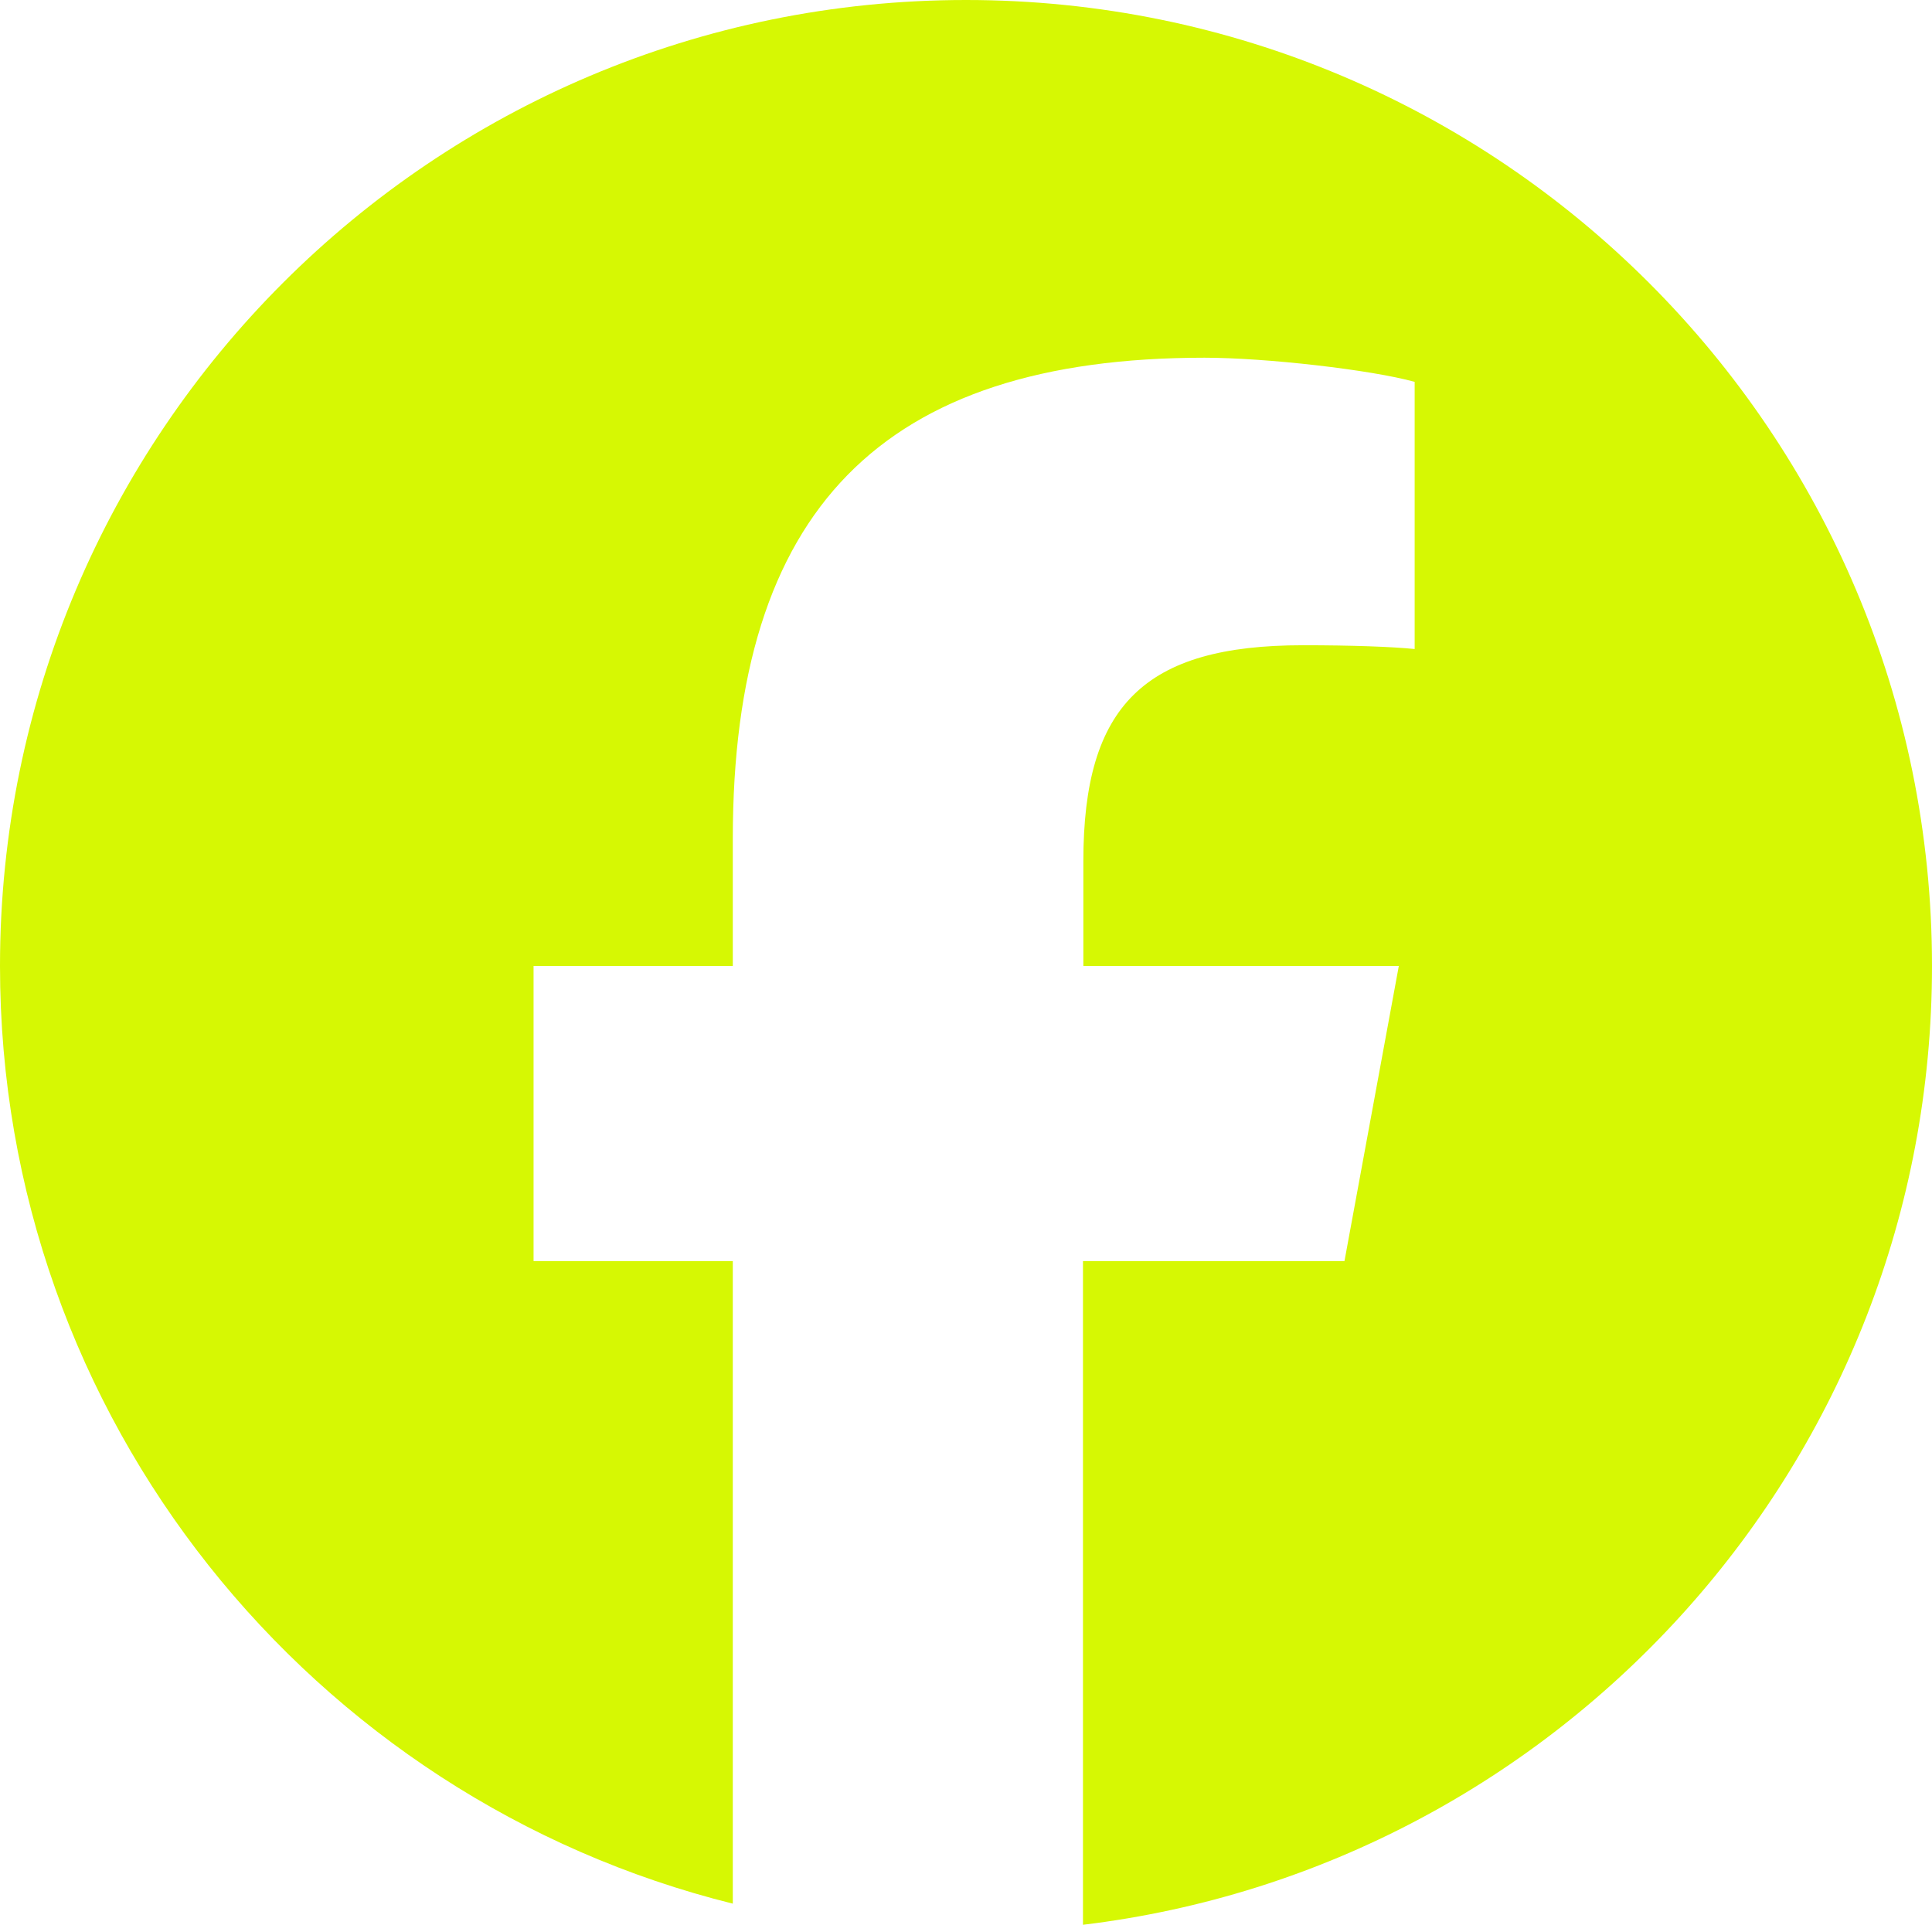 <?xml version="1.0" encoding="UTF-8"?><svg id="Livello_2" xmlns="http://www.w3.org/2000/svg" viewBox="0 0 512 510.1"><defs><style>.cls-1{fill:#d6f803;}</style></defs><g id="Livello_1-2"><path class="cls-1" d="m512,256C512,114.6,397.4,0,256,0S0,114.6,0,256c0,120,82.7,220.8,194.2,248.5v-170.3h-52.8v-78.2h52.8v-33.7c0-87.1,39.4-127.5,125-127.5,16.2,0,44.2,3.2,55.7,6.4v70.8c-6-.6-16.5-1-29.6-1-42,0-58.2,15.9-58.2,57.2v27.8h83.6l-14.4,78.2h-69.3v175.9c126.8-15.3,225-123.2,225-254.1h0Z"/></g></svg>